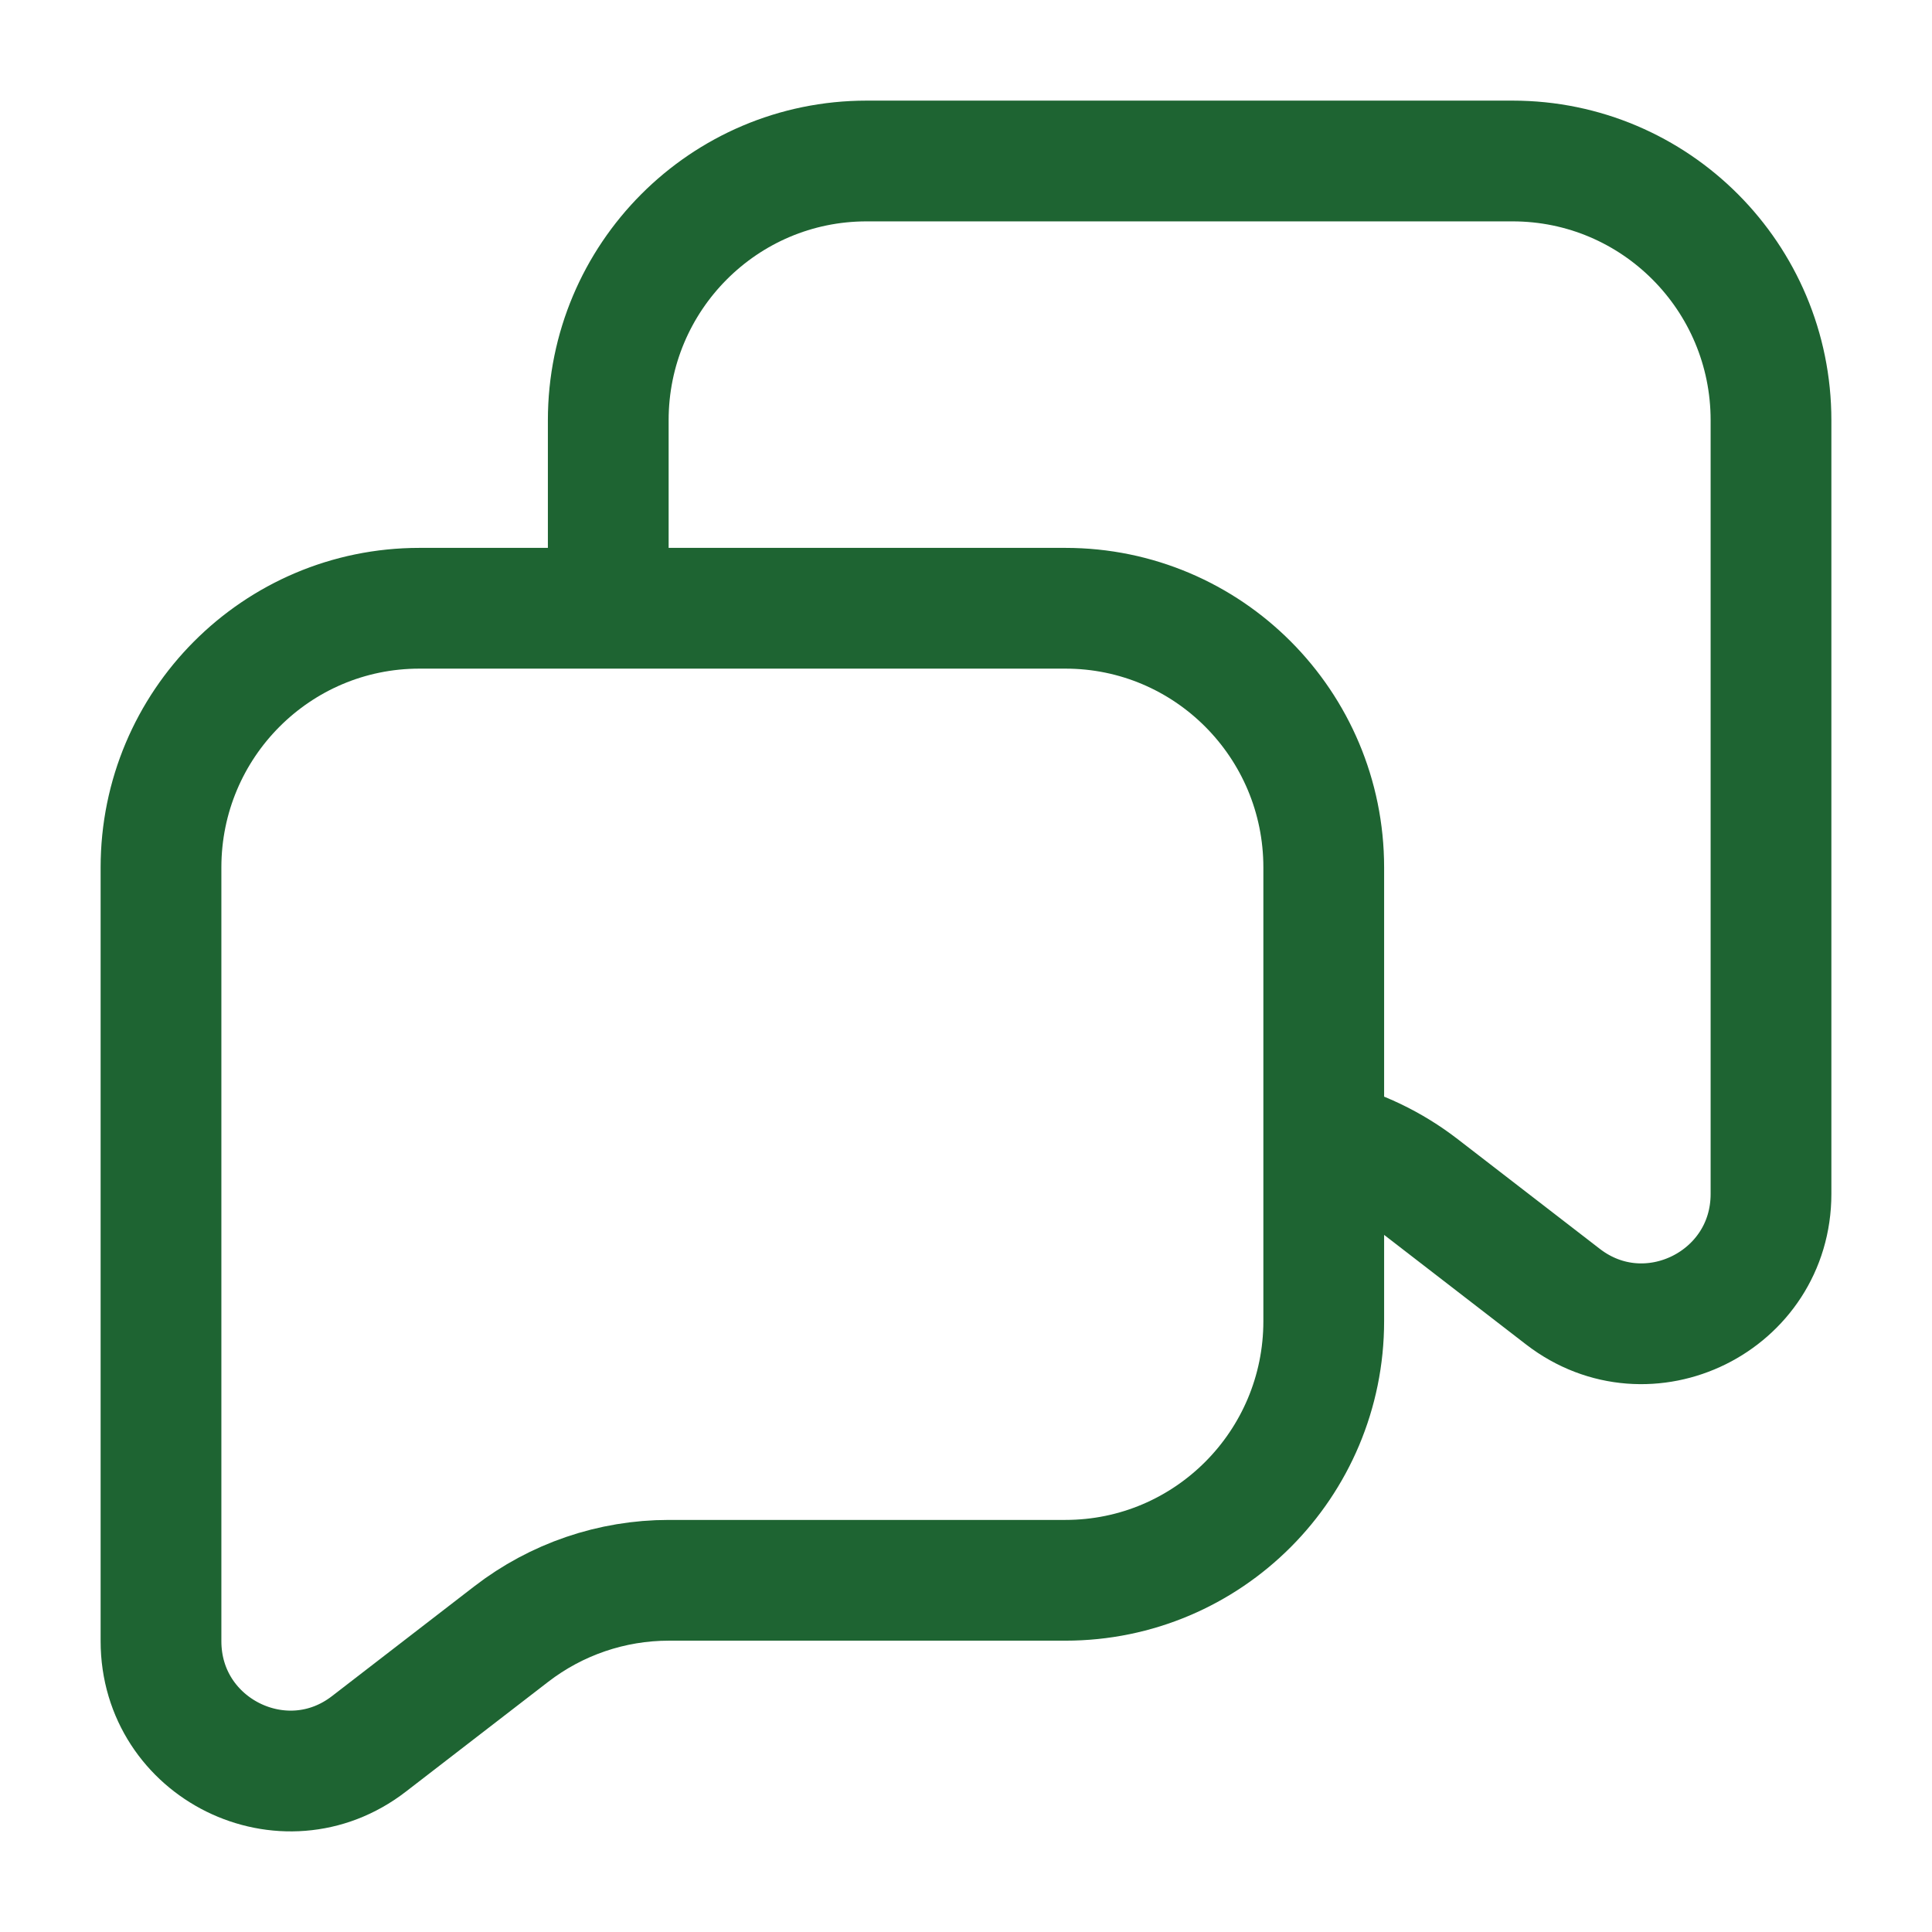 <svg width="24" height="24" viewBox="0 0 24 24" fill="none" xmlns="http://www.w3.org/2000/svg">
<path d="M16.444 14.166C16.879 14.271 17.29 14.467 17.649 14.744L19.416 16.108C20.472 16.922 22 16.167 22 14.831V5.22C22 3.442 20.563 2 18.79 2H10.765C8.993 2 7.556 3.442 7.556 5.22V7.556M16.444 14.166V10.776C16.444 8.997 15.007 7.556 13.235 7.556H7.556M16.444 14.166V16.411C16.444 18.19 15.007 19.631 13.235 19.631H8.308C7.6 19.631 6.912 19.866 6.351 20.299L4.583 21.663C3.528 22.478 2 21.723 2 20.387V10.776C2 8.997 3.437 7.556 5.21 7.556H7.556" stroke="#1E6432" stroke-width="1.5" stroke-linecap="round" stroke-linejoin="round"/>
</svg>
